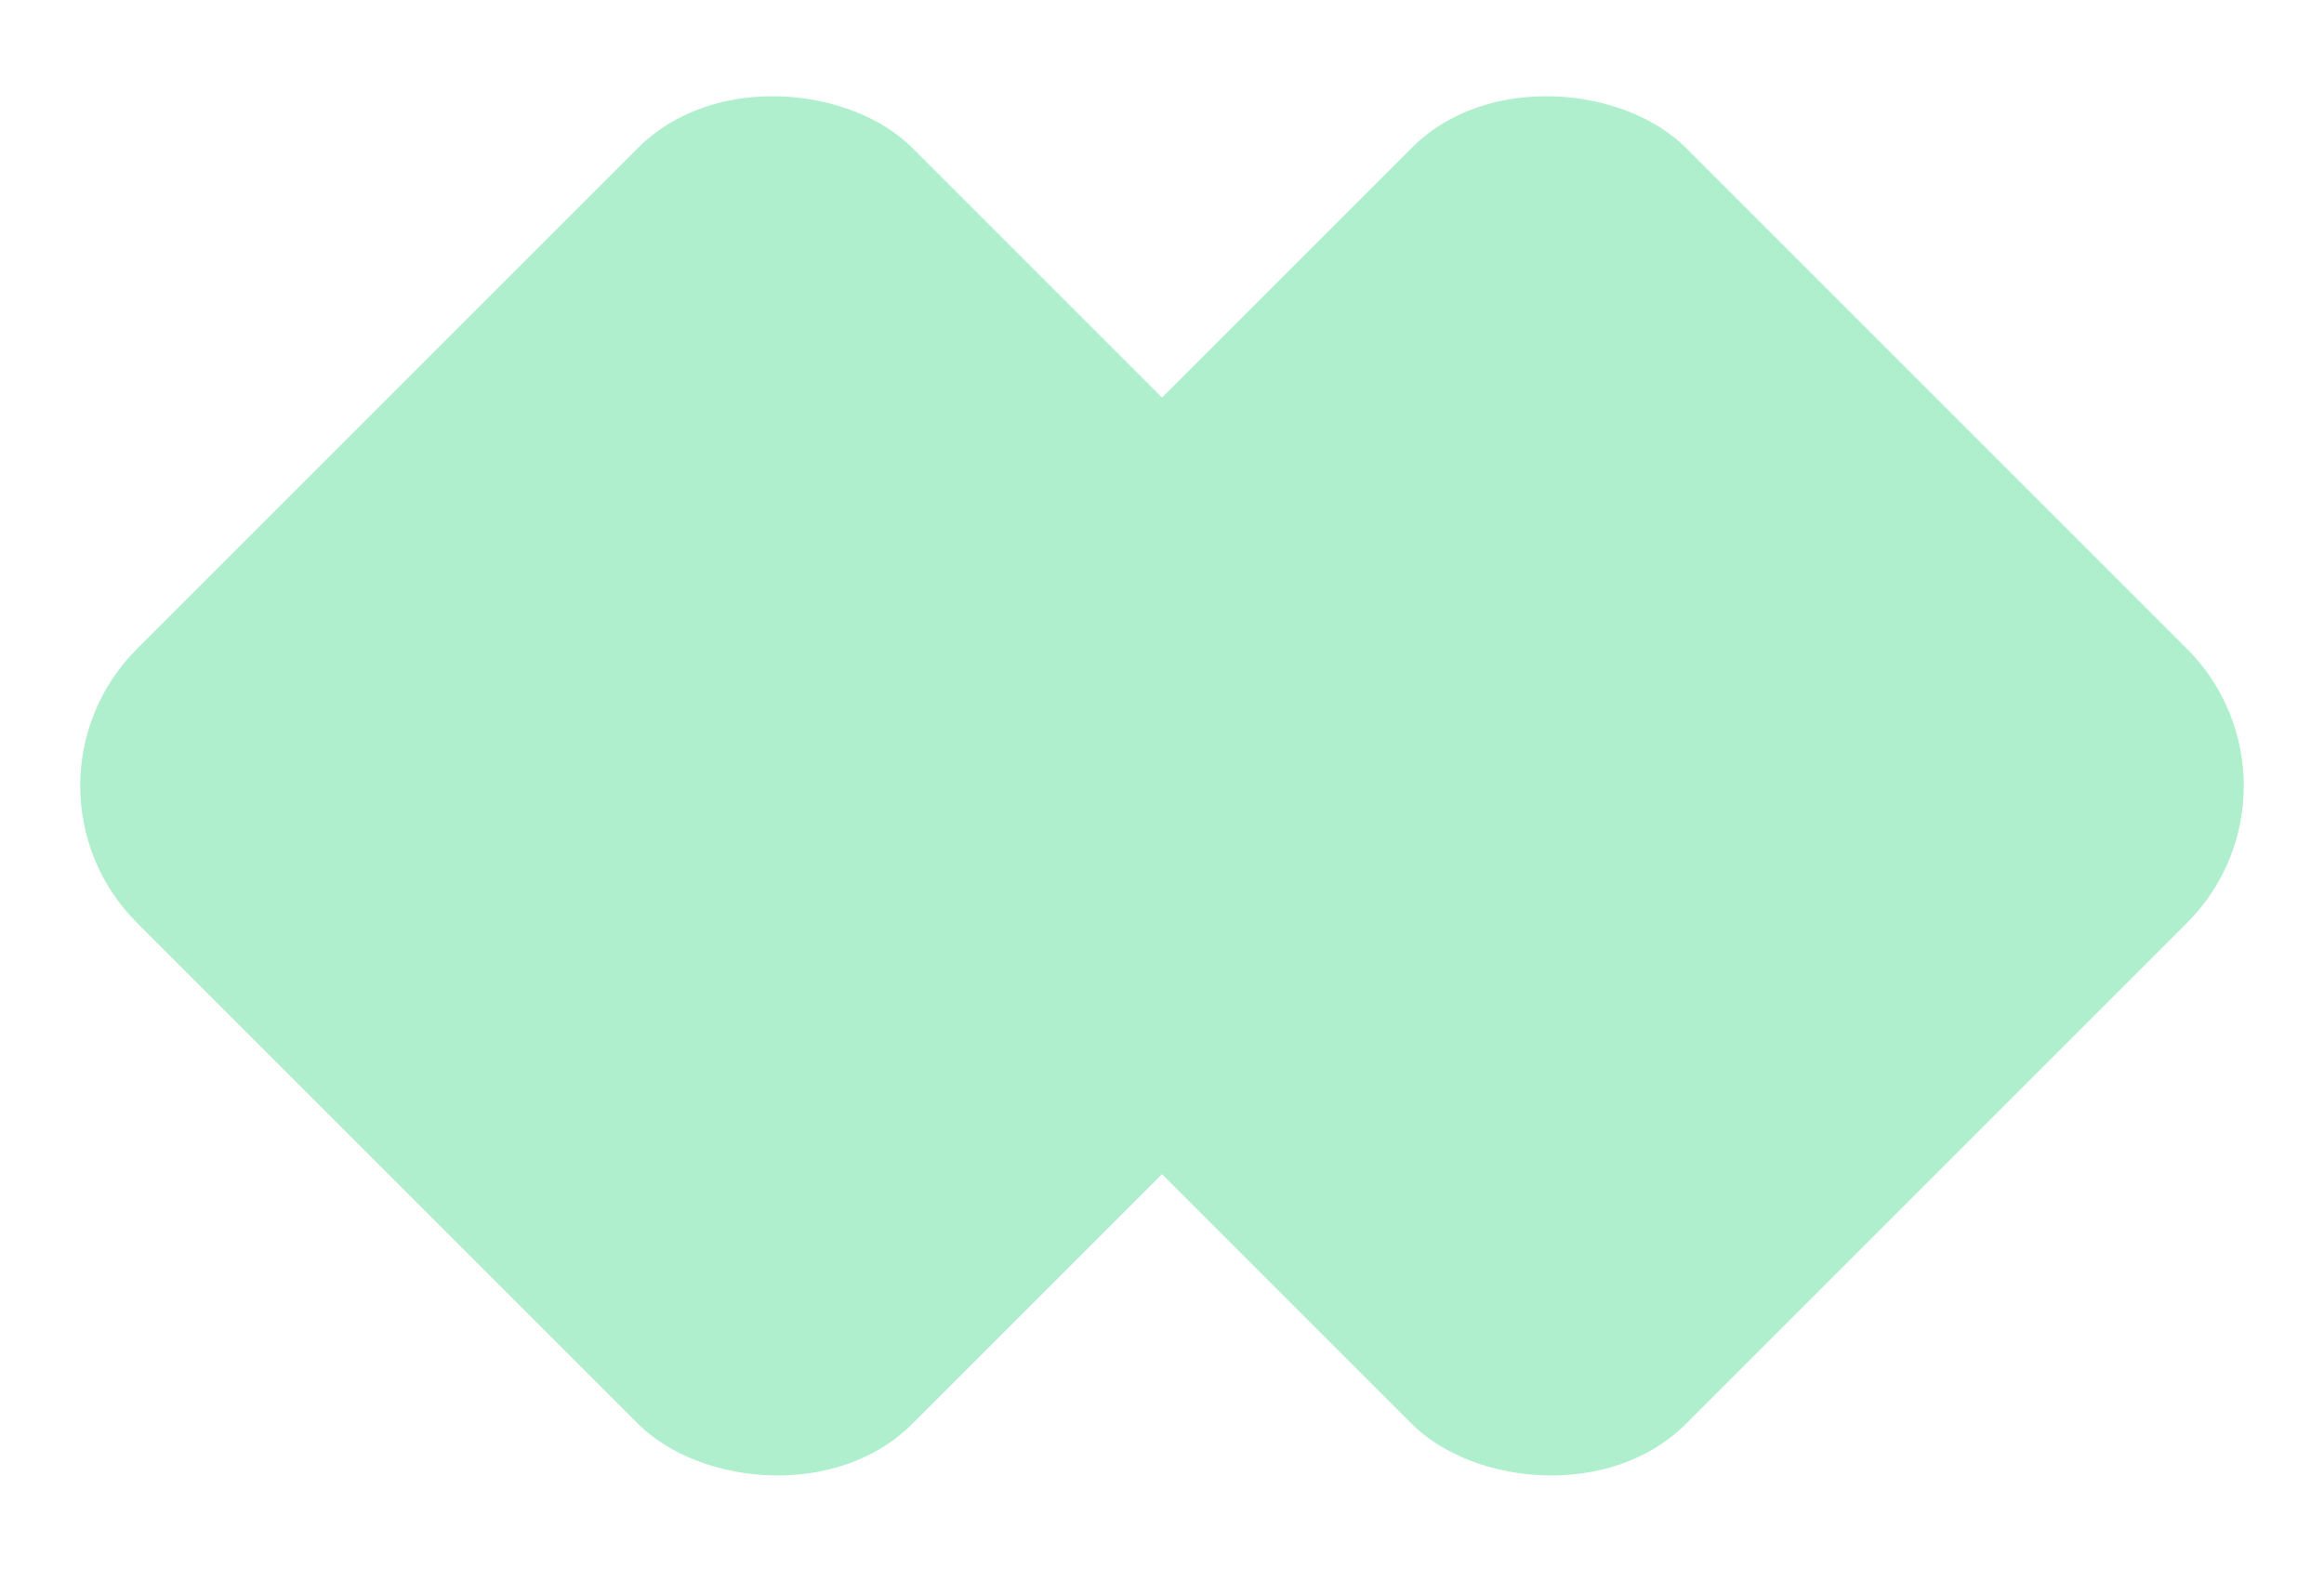 <svg width="72" height="49" viewBox="0 0 72 49" fill="none" xmlns="http://www.w3.org/2000/svg">
<rect y="24.35" width="33.963" height="33.963" rx="6" transform="rotate(-45 0 24.35)" fill="#AFEFCD"/>
<rect x="23.969" y="24.35" width="33.963" height="33.963" rx="6" transform="rotate(-45 23.969 24.35)" fill="#AFEFCD"/>
</svg>
